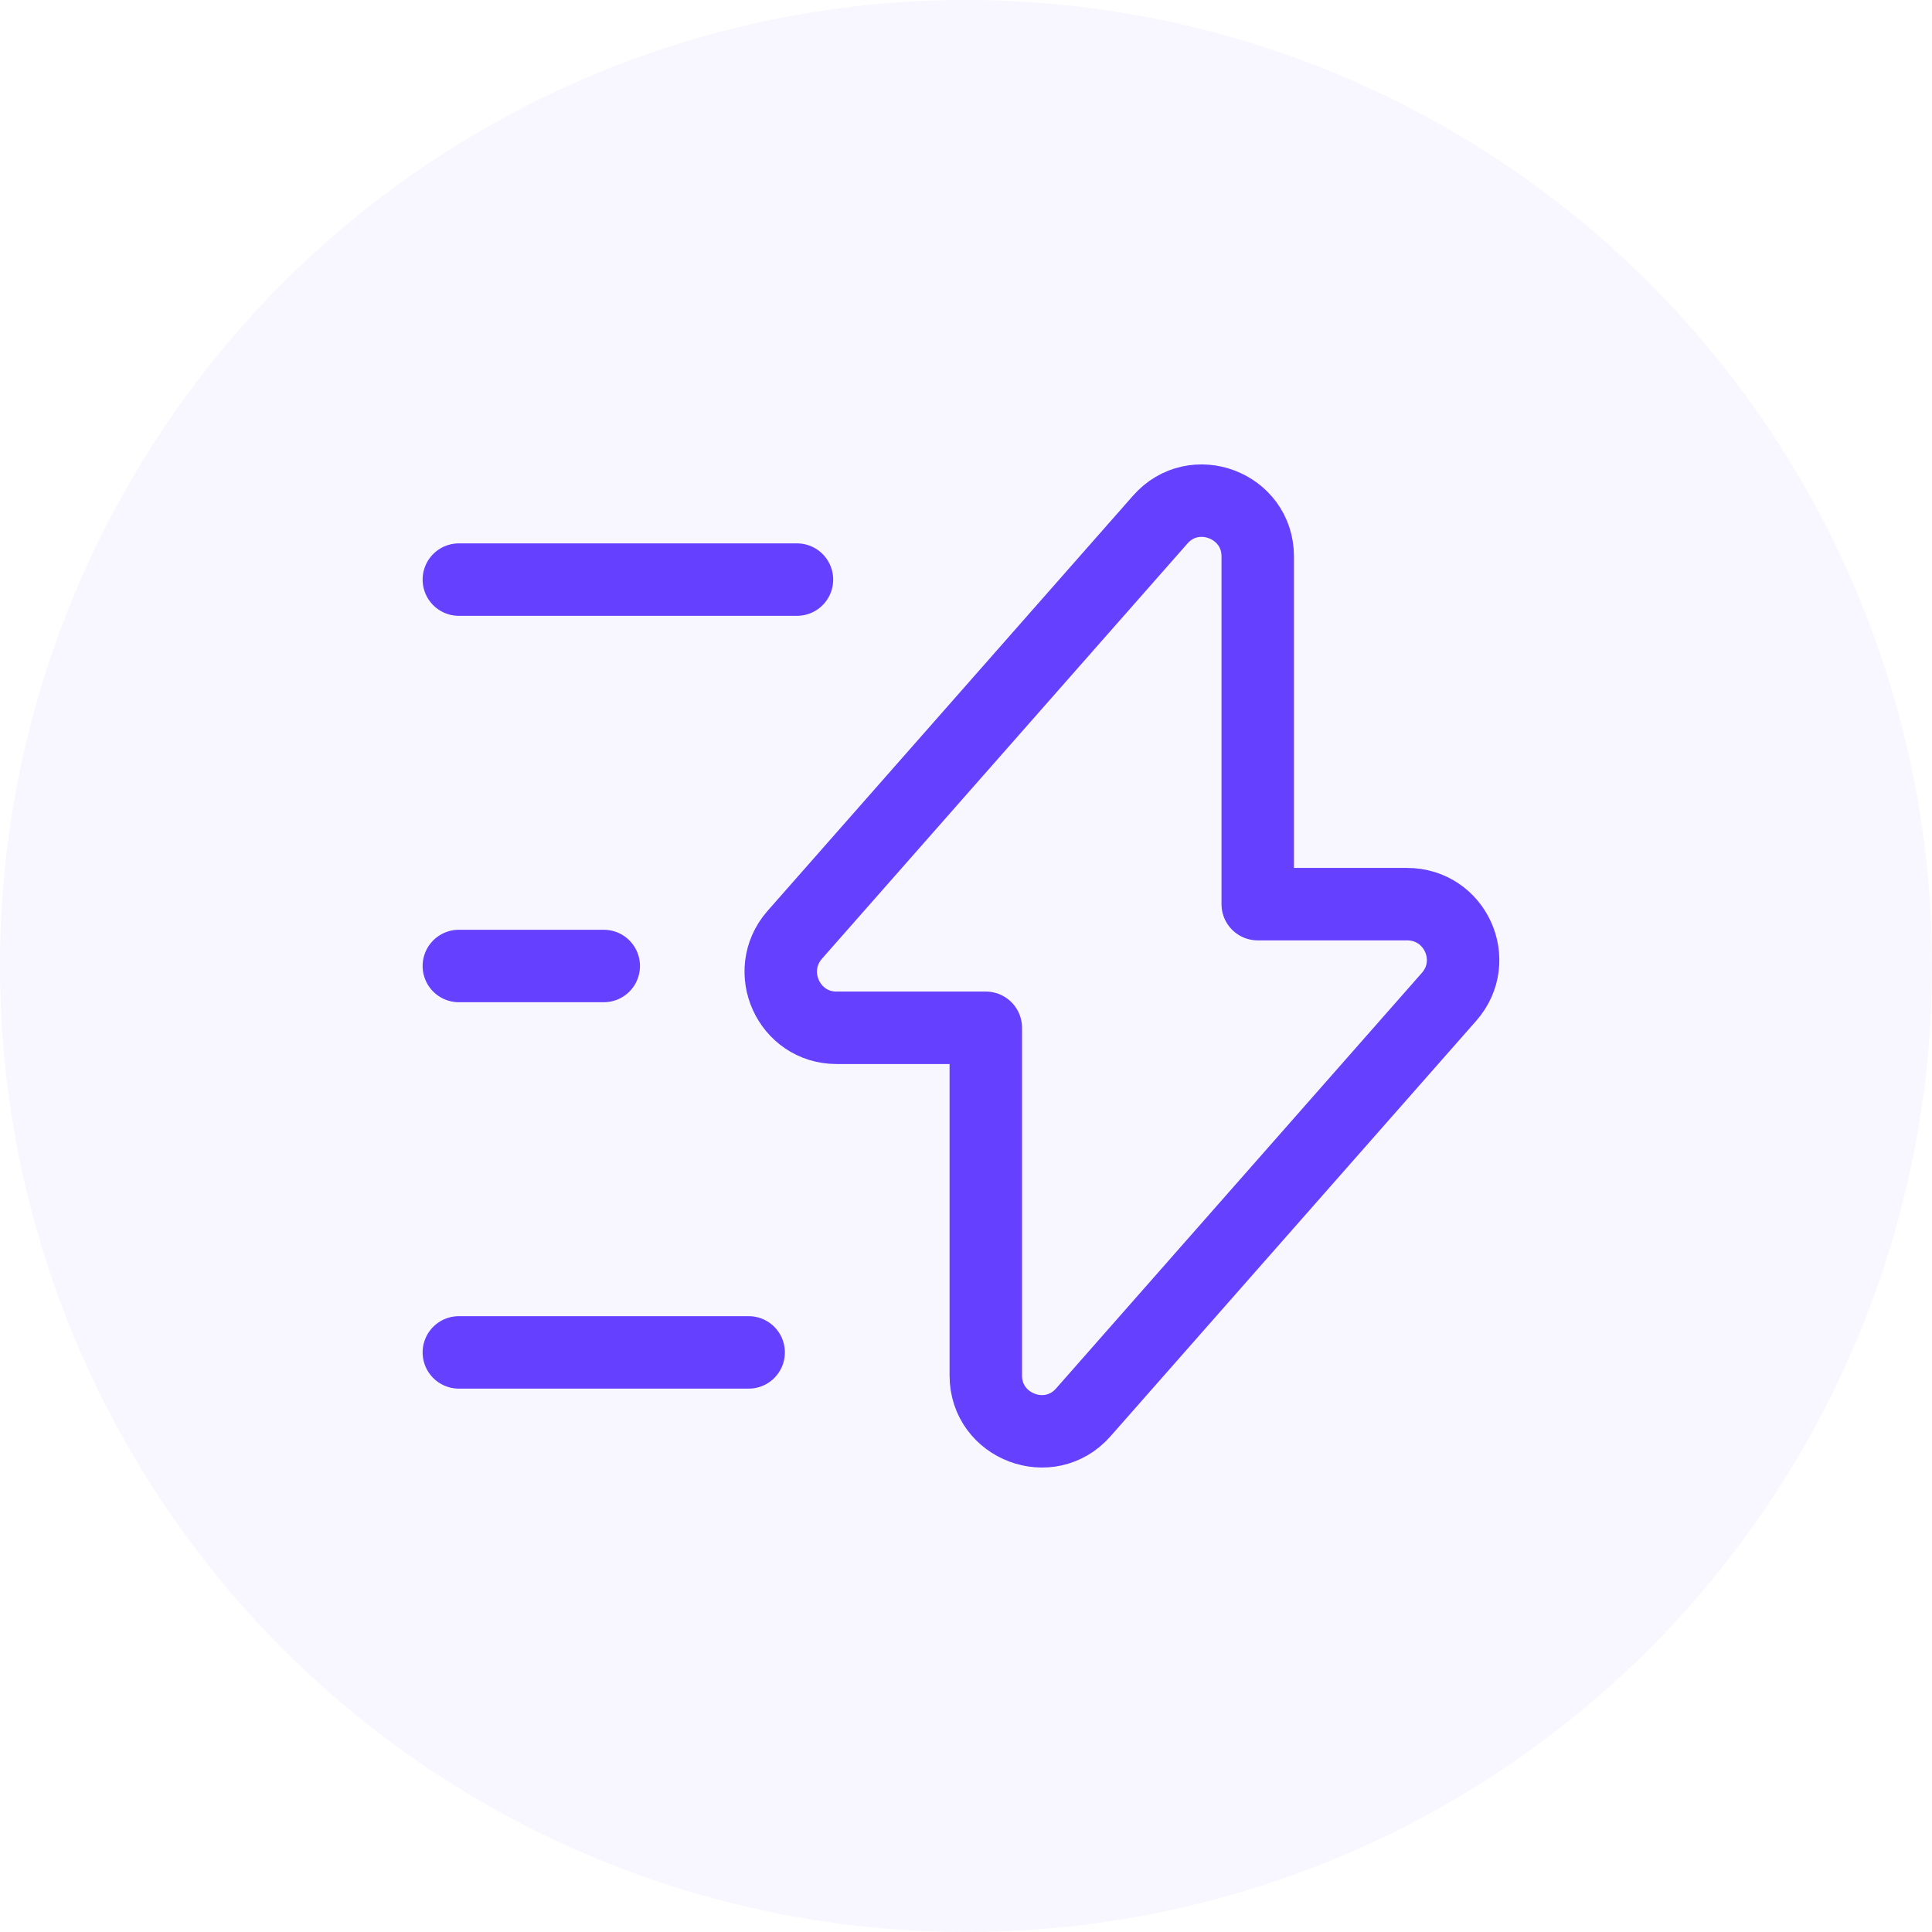 <svg width="80" height="80" viewBox="0 0 80 80" fill="none" xmlns="http://www.w3.org/2000/svg">
<circle cx="40" cy="40" r="40" fill="#6640FF" fill-opacity="0.05"/>
<path d="M34.64 42.559H40.82V56.959C40.82 59.079 43.46 60.079 44.86 58.479L60 41.279C61.32 39.779 60.26 37.439 58.26 37.439H52.08V23.039C52.08 20.919 49.44 19.919 48.04 21.519L32.9 38.719C31.6 40.219 32.66 42.559 34.64 42.559Z" stroke="#6640FF" stroke-width="3" stroke-miterlimit="10" stroke-linecap="round" stroke-linejoin="round"/>
<path d="M33 24H19" stroke="#6640FF" stroke-width="3" stroke-miterlimit="10" stroke-linecap="round" stroke-linejoin="round"/>
<path d="M31 56H19" stroke="#6640FF" stroke-width="3" stroke-miterlimit="10" stroke-linecap="round" stroke-linejoin="round"/>
<path d="M25 40H19" stroke="#6640FF" stroke-width="3" stroke-miterlimit="10" stroke-linecap="round" stroke-linejoin="round"/>
</svg>
